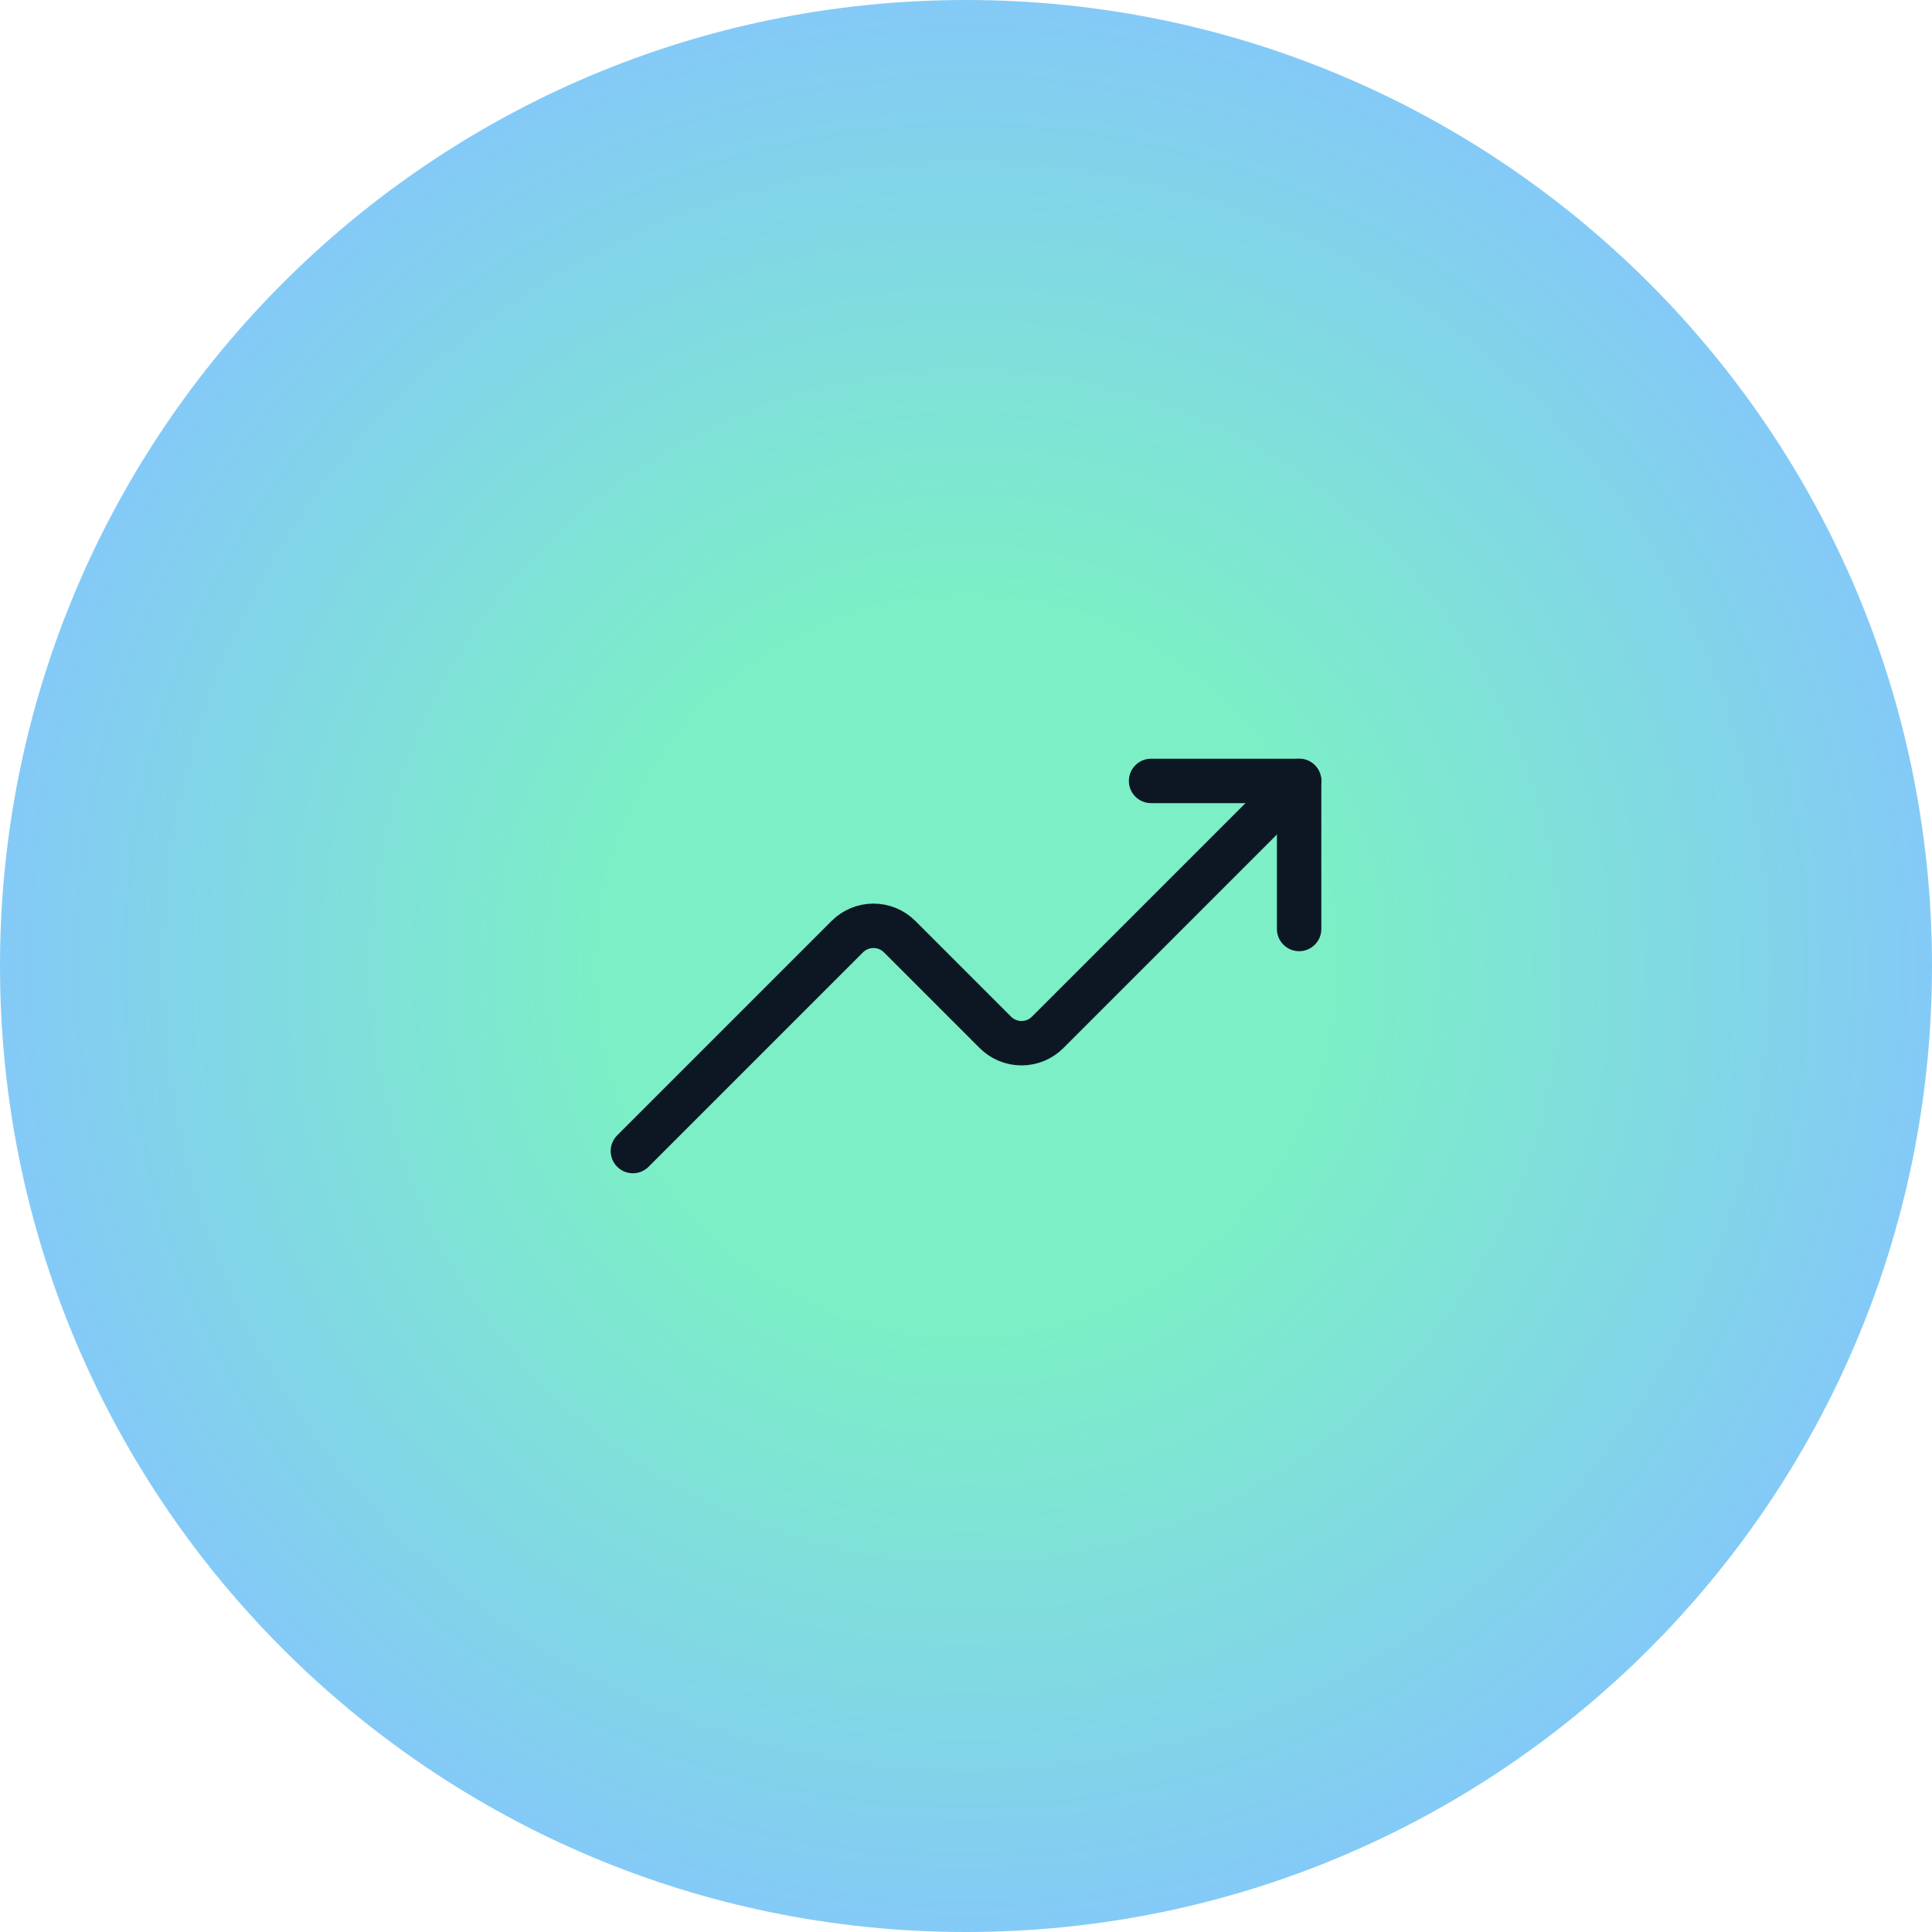 <?xml version="1.0" encoding="UTF-8"?> <svg xmlns="http://www.w3.org/2000/svg" width="87" height="87" viewBox="0 0 87 87" fill="none"><g clip-path="url(#clip0_1700_158)"><path d="M87 43.5C87 19.476 67.524 0 43.5 0C19.476 0 0 19.476 0 43.5C0 67.524 19.476 87 43.5 87C67.524 87 87 67.524 87 43.5Z" fill="url(#paint0_radial_1700_158)"></path><path d="M58.5 35.166L47.183 46.483C47.028 46.639 46.844 46.763 46.641 46.848C46.438 46.933 46.22 46.976 46 46.976C45.78 46.976 45.562 46.933 45.359 46.848C45.156 46.763 44.972 46.639 44.817 46.483L40.517 42.183C40.362 42.027 40.177 41.903 39.974 41.818C39.771 41.734 39.553 41.69 39.333 41.69C39.113 41.69 38.895 41.734 38.692 41.818C38.489 41.903 38.305 42.027 38.15 42.183L28.5 51.833" stroke="#0D1724" stroke-width="2" stroke-linecap="round" stroke-linejoin="round"></path><path d="M58.501 41.833V35.166H51.834" stroke="#0D1724" stroke-width="2" stroke-linecap="round" stroke-linejoin="round"></path></g><defs><radialGradient id="paint0_radial_1700_158" cx="0" cy="0" r="1" gradientUnits="userSpaceOnUse" gradientTransform="translate(43.5 43.5) rotate(90) scale(43.5)"><stop offset="0.375" stop-color="#7CEFC6"></stop><stop offset="1" stop-color="#84C9F7"></stop></radialGradient><clipPath id="clip0_1700_158"><rect width="87" height="87" fill="white"></rect></clipPath></defs></svg> 